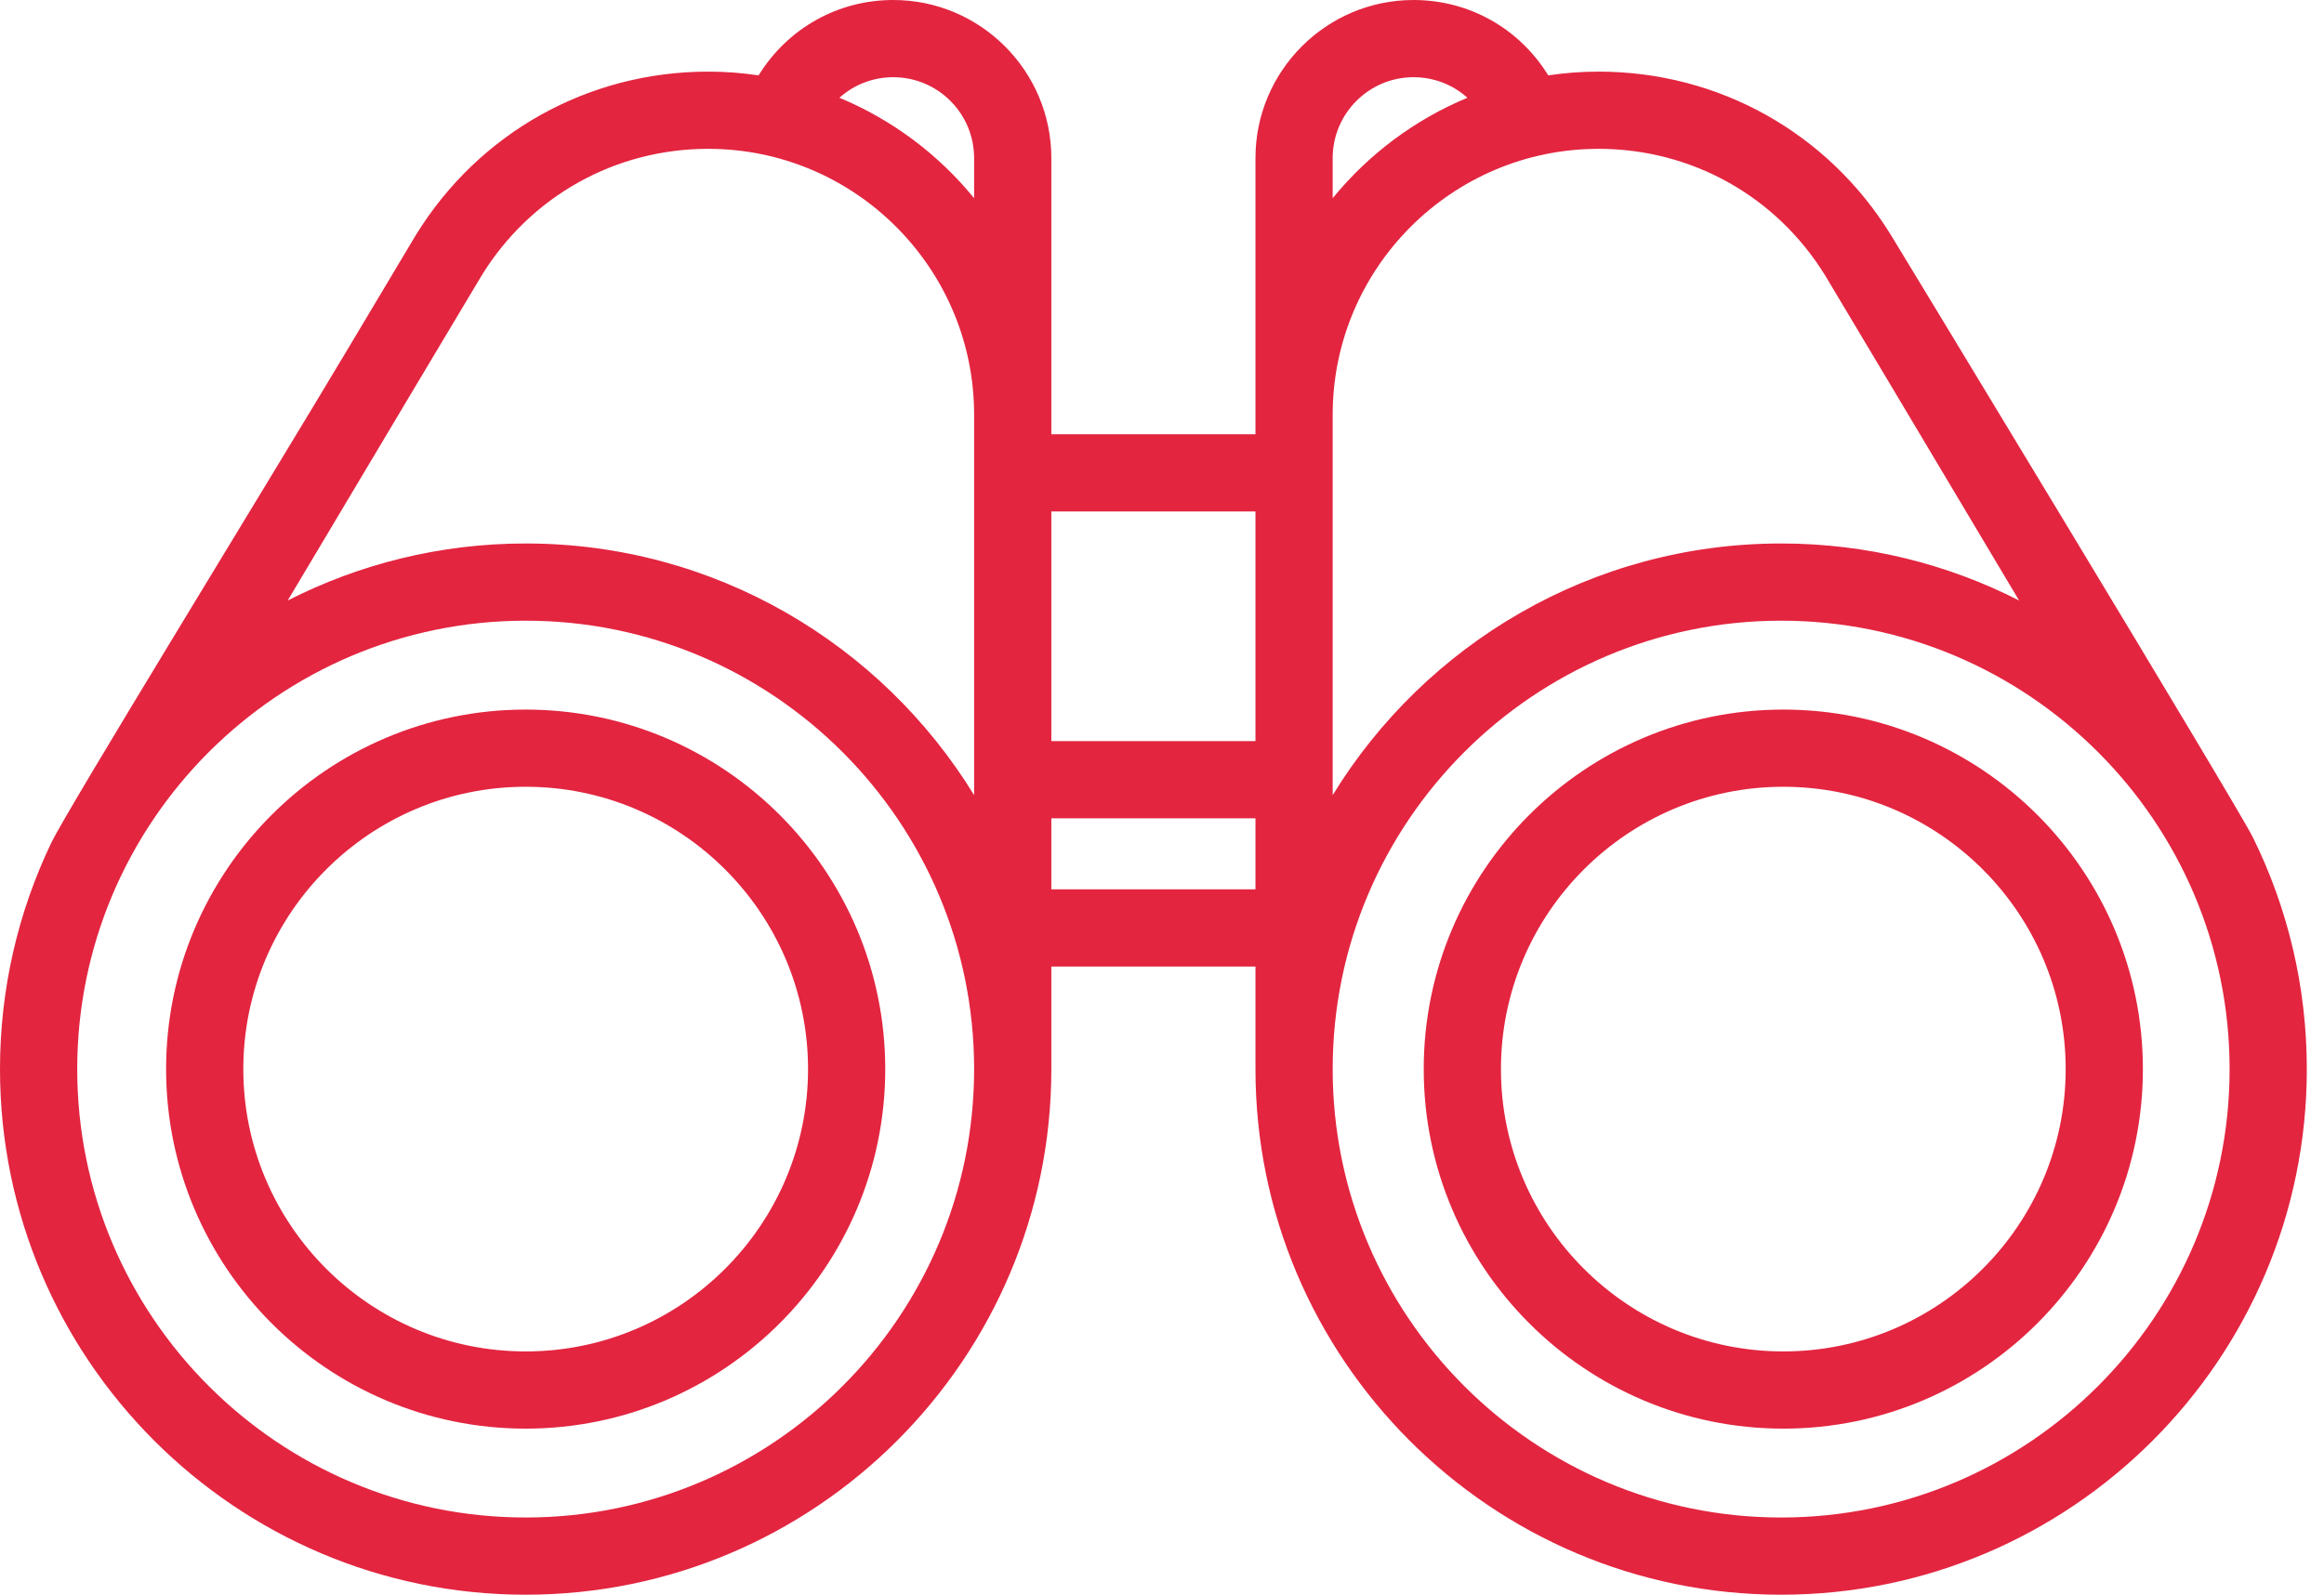 <?xml version="1.0" encoding="UTF-8"?>
<svg width="102px" height="70px" viewBox="0 0 102 70" version="1.1" xmlns="http://www.w3.org/2000/svg" xmlns:xlink="http://www.w3.org/1999/xlink">
    <!-- Generator: Sketch 55 (78076) - https://sketchapp.com -->
    <title>Combined Shape</title>
    <desc>Created with Sketch.</desc>
    <g id="SCCL-V2" stroke="none" stroke-width="1" fill="none" fill-rule="evenodd">
        <g id="Société" transform="translate(-242, -1785)" fill="#E32540" fill-rule="nonzero">
            <g id="Qu'est-ce-que-la-SSCL-?" transform="translate(-54, 1346)">
                <g id="Group-5" transform="translate(146, 394)">
                    <path d="M248.879,81.756 C250.394,84.826 251.246,88.279 251.246,91.928 C251.246,104.65 240.896,115 228.174,115 C215.452,115 205.102,104.65 205.102,91.928 L205.102,87.426 L196.143,87.426 L196.143,91.928 C196.143,104.65 185.793,115 173.072,115 C160.35,115 150,104.65 150,91.928 C150,88.377 150.807,85.012 152.246,82.005 C152.961,80.509 161.711,66.278 165.312,60.24 C165.791,59.436 165.698,60.778 166.502,61.257 C167.305,61.736 168.701,61.172 168.222,61.976 C167.368,63.408 163.433,70.007 162.627,71.359 C165.765,69.76 169.315,68.856 173.072,68.856 C181.391,68.856 188.695,73.282 192.754,79.903 L192.754,63.206 L192.754,63.205 C192.754,56.769 187.519,51.533 181.082,51.533 C177.002,51.533 173.285,53.611 171.14,57.092 C171.075,57.197 170.516,58.129 168.222,61.976 C167.742,62.779 166.702,63.042 165.899,62.563 C165.095,62.083 164.832,61.043 165.312,60.24 C168.1,55.565 168.216,55.376 168.254,55.314 C171.021,50.824 175.816,48.144 181.082,48.144 C181.834,48.144 182.572,48.201 183.294,48.308 C184.581,46.23 186.786,45 189.204,45 C193.031,45 196.143,48.113 196.143,51.939 L196.143,64.063 L205.102,64.063 L205.102,51.939 C205.102,48.113 208.215,45 212.041,45 C214.464,45 216.673,46.235 217.949,48.303 C217.95,48.303 217.952,48.306 217.952,48.308 C218.674,48.201 219.412,48.144 220.163,48.144 C225.429,48.144 230.224,50.824 232.991,55.314 C233.366,55.924 248.186,80.353 248.879,81.756 Z M192.754,53.7 L192.754,51.939 C192.754,49.981 191.162,48.389 189.205,48.389 C188.316,48.389 187.484,48.716 186.842,49.291 C189.161,50.255 191.189,51.781 192.754,53.7 Z M173.072,111.611 C183.925,111.611 192.754,102.781 192.754,91.928 C192.754,81.075 183.925,72.245 173.072,72.245 C162.218,72.245 153.389,81.075 153.389,91.928 C153.389,102.781 162.218,111.611 173.072,111.611 Z M196.143,67.452 L196.143,77.531 L205.102,77.531 L205.102,67.452 L196.143,67.452 Z M205.102,84.037 L205.102,80.92 L196.143,80.92 L196.143,84.037 L205.102,84.037 Z M208.491,51.939 L208.491,53.7 C210.057,51.781 212.085,50.254 214.405,49.291 C213.767,48.718 212.933,48.389 212.041,48.389 C210.083,48.389 208.491,49.981 208.491,51.939 Z M220.163,51.533 C213.727,51.533 208.491,56.769 208.491,63.206 L208.491,79.903 C212.551,73.282 219.855,68.856 228.174,68.856 C231.931,68.856 235.48,69.759 238.618,71.359 C234.544,64.524 230.309,57.422 230.106,57.092 C227.961,53.611 224.244,51.533 220.163,51.533 Z M228.174,111.611 C239.027,111.611 247.857,102.781 247.857,91.928 C247.857,81.075 239.027,72.245 228.174,72.245 C217.321,72.245 208.491,81.075 208.491,91.928 C208.491,102.781 217.321,111.611 228.174,111.611 Z M173.072,76.147 C181.774,76.147 188.853,83.226 188.853,91.928 C188.853,100.63 181.774,107.71 173.072,107.71 C164.37,107.71 157.29,100.63 157.29,91.928 C157.29,83.226 164.37,76.147 173.072,76.147 Z M173.072,104.321 C179.905,104.321 185.465,98.762 185.465,91.928 C185.465,85.094 179.905,79.535 173.072,79.535 C166.238,79.535 160.679,85.095 160.679,91.928 C160.679,98.762 166.238,104.321 173.072,104.321 Z M228.269,76.147 C236.971,76.147 244.051,83.226 244.051,91.928 C244.051,100.63 236.971,107.71 228.269,107.71 C219.567,107.71 212.487,100.63 212.487,91.928 C212.487,83.226 219.567,76.147 228.269,76.147 Z M228.269,104.321 C235.102,104.321 240.662,98.762 240.662,91.928 C240.662,85.094 235.103,79.535 228.269,79.535 C221.435,79.535 215.876,85.095 215.876,91.928 C215.876,98.762 221.436,104.321 228.269,104.321 Z" id="Combined-Shape"></path>
                </g>
            </g>
        </g>
    </g>
</svg>